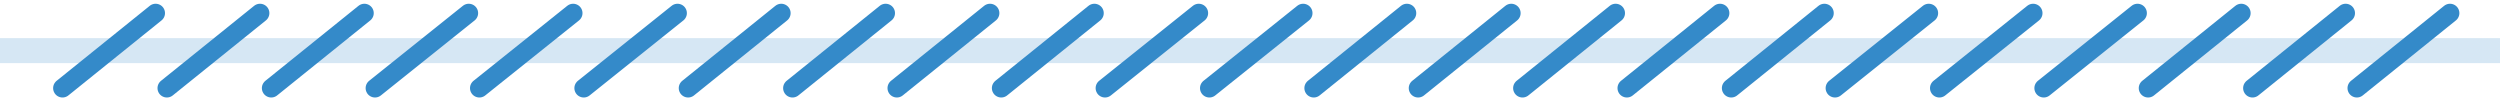 <?xml version="1.0" encoding="utf-8"?>
<!-- Generator: Adobe Illustrator 27.1.1, SVG Export Plug-In . SVG Version: 6.00 Build 0)  -->
<svg version="1.1" id="レイヤー_1" xmlns="http://www.w3.org/2000/svg" xmlns:xlink="http://www.w3.org/1999/xlink" x="0px"
	 y="0px" viewBox="0 0 400 16.2" style="enable-background:new 0 0 400 16.2;" xml:space="preserve">
<style type="text/css">
	.st0{opacity:0.2;fill:#348AC9;enable-background:new ;}
	.st1{fill:none;stroke:#348AC9;stroke-width:3;stroke-linecap:round;stroke-linejoin:round;}
</style>
<rect id="horizone_line" y="6.1" class="st0" width="400" height="4"/>
<line id="line1" class="st1" x1="10" y1="14.1" x2="24.9" y2="2.1"/>
<line id="line2" class="st1" x1="26.7" y1="14.1" x2="41.6" y2="2.1"/>
<line id="line3" class="st1" x1="43.4" y1="14.1" x2="58.3" y2="2.1"/>
<line id="line4" class="st1" x1="60" y1="14.1" x2="75" y2="2.1"/>
<line id="line5" class="st1" x1="76.7" y1="14.1" x2="91.7" y2="2.1"/>
<line id="line6" class="st1" x1="93.4" y1="14.1" x2="108.4" y2="2.1"/>
<line id="line7" class="st1" x1="110.1" y1="14.1" x2="125" y2="2.1"/>
<line id="line8" class="st1" x1="126.8" y1="14.1" x2="141.7" y2="2.1"/>
<line id="line9" class="st1" x1="143.5" y1="14.1" x2="158.4" y2="2.1"/>
<line id="line10" class="st1" x1="160.2" y1="14.1" x2="175.1" y2="2.1"/>
<line id="line11" class="st1" x1="176.8" y1="14.1" x2="191.8" y2="2.1"/>
<line id="line12" class="st1" x1="193.5" y1="14.1" x2="208.5" y2="2.1"/>
<line id="line13" class="st1" x1="210.2" y1="14.1" x2="225.1" y2="2.1"/>
<line id="line14" class="st1" x1="226.9" y1="14.1" x2="241.8" y2="2.1"/>
<line id="line15" class="st1" x1="243.6" y1="14.1" x2="258.5" y2="2.1"/>
<line id="line16" class="st1" x1="260.3" y1="14.1" x2="275.2" y2="2.1"/>
<line id="line17" class="st1" x1="277" y1="14.1" x2="291.9" y2="2.1"/>
<line id="line18" class="st1" x1="293.6" y1="14.1" x2="308.6" y2="2.1"/>
<line id="line19" class="st1" x1="310.3" y1="14.1" x2="325.3" y2="2.1"/>
<line id="line20" class="st1" x1="327" y1="14.1" x2="342" y2="2.1"/>
<line id="line21" class="st1" x1="343.7" y1="14.1" x2="358.6" y2="2.1"/>
<line id="line22" class="st1" x1="360.4" y1="14.1" x2="375.3" y2="2.1"/>
<line id="line23" class="st1" x1="377.1" y1="14.1" x2="392" y2="2.1"/>
</svg>
